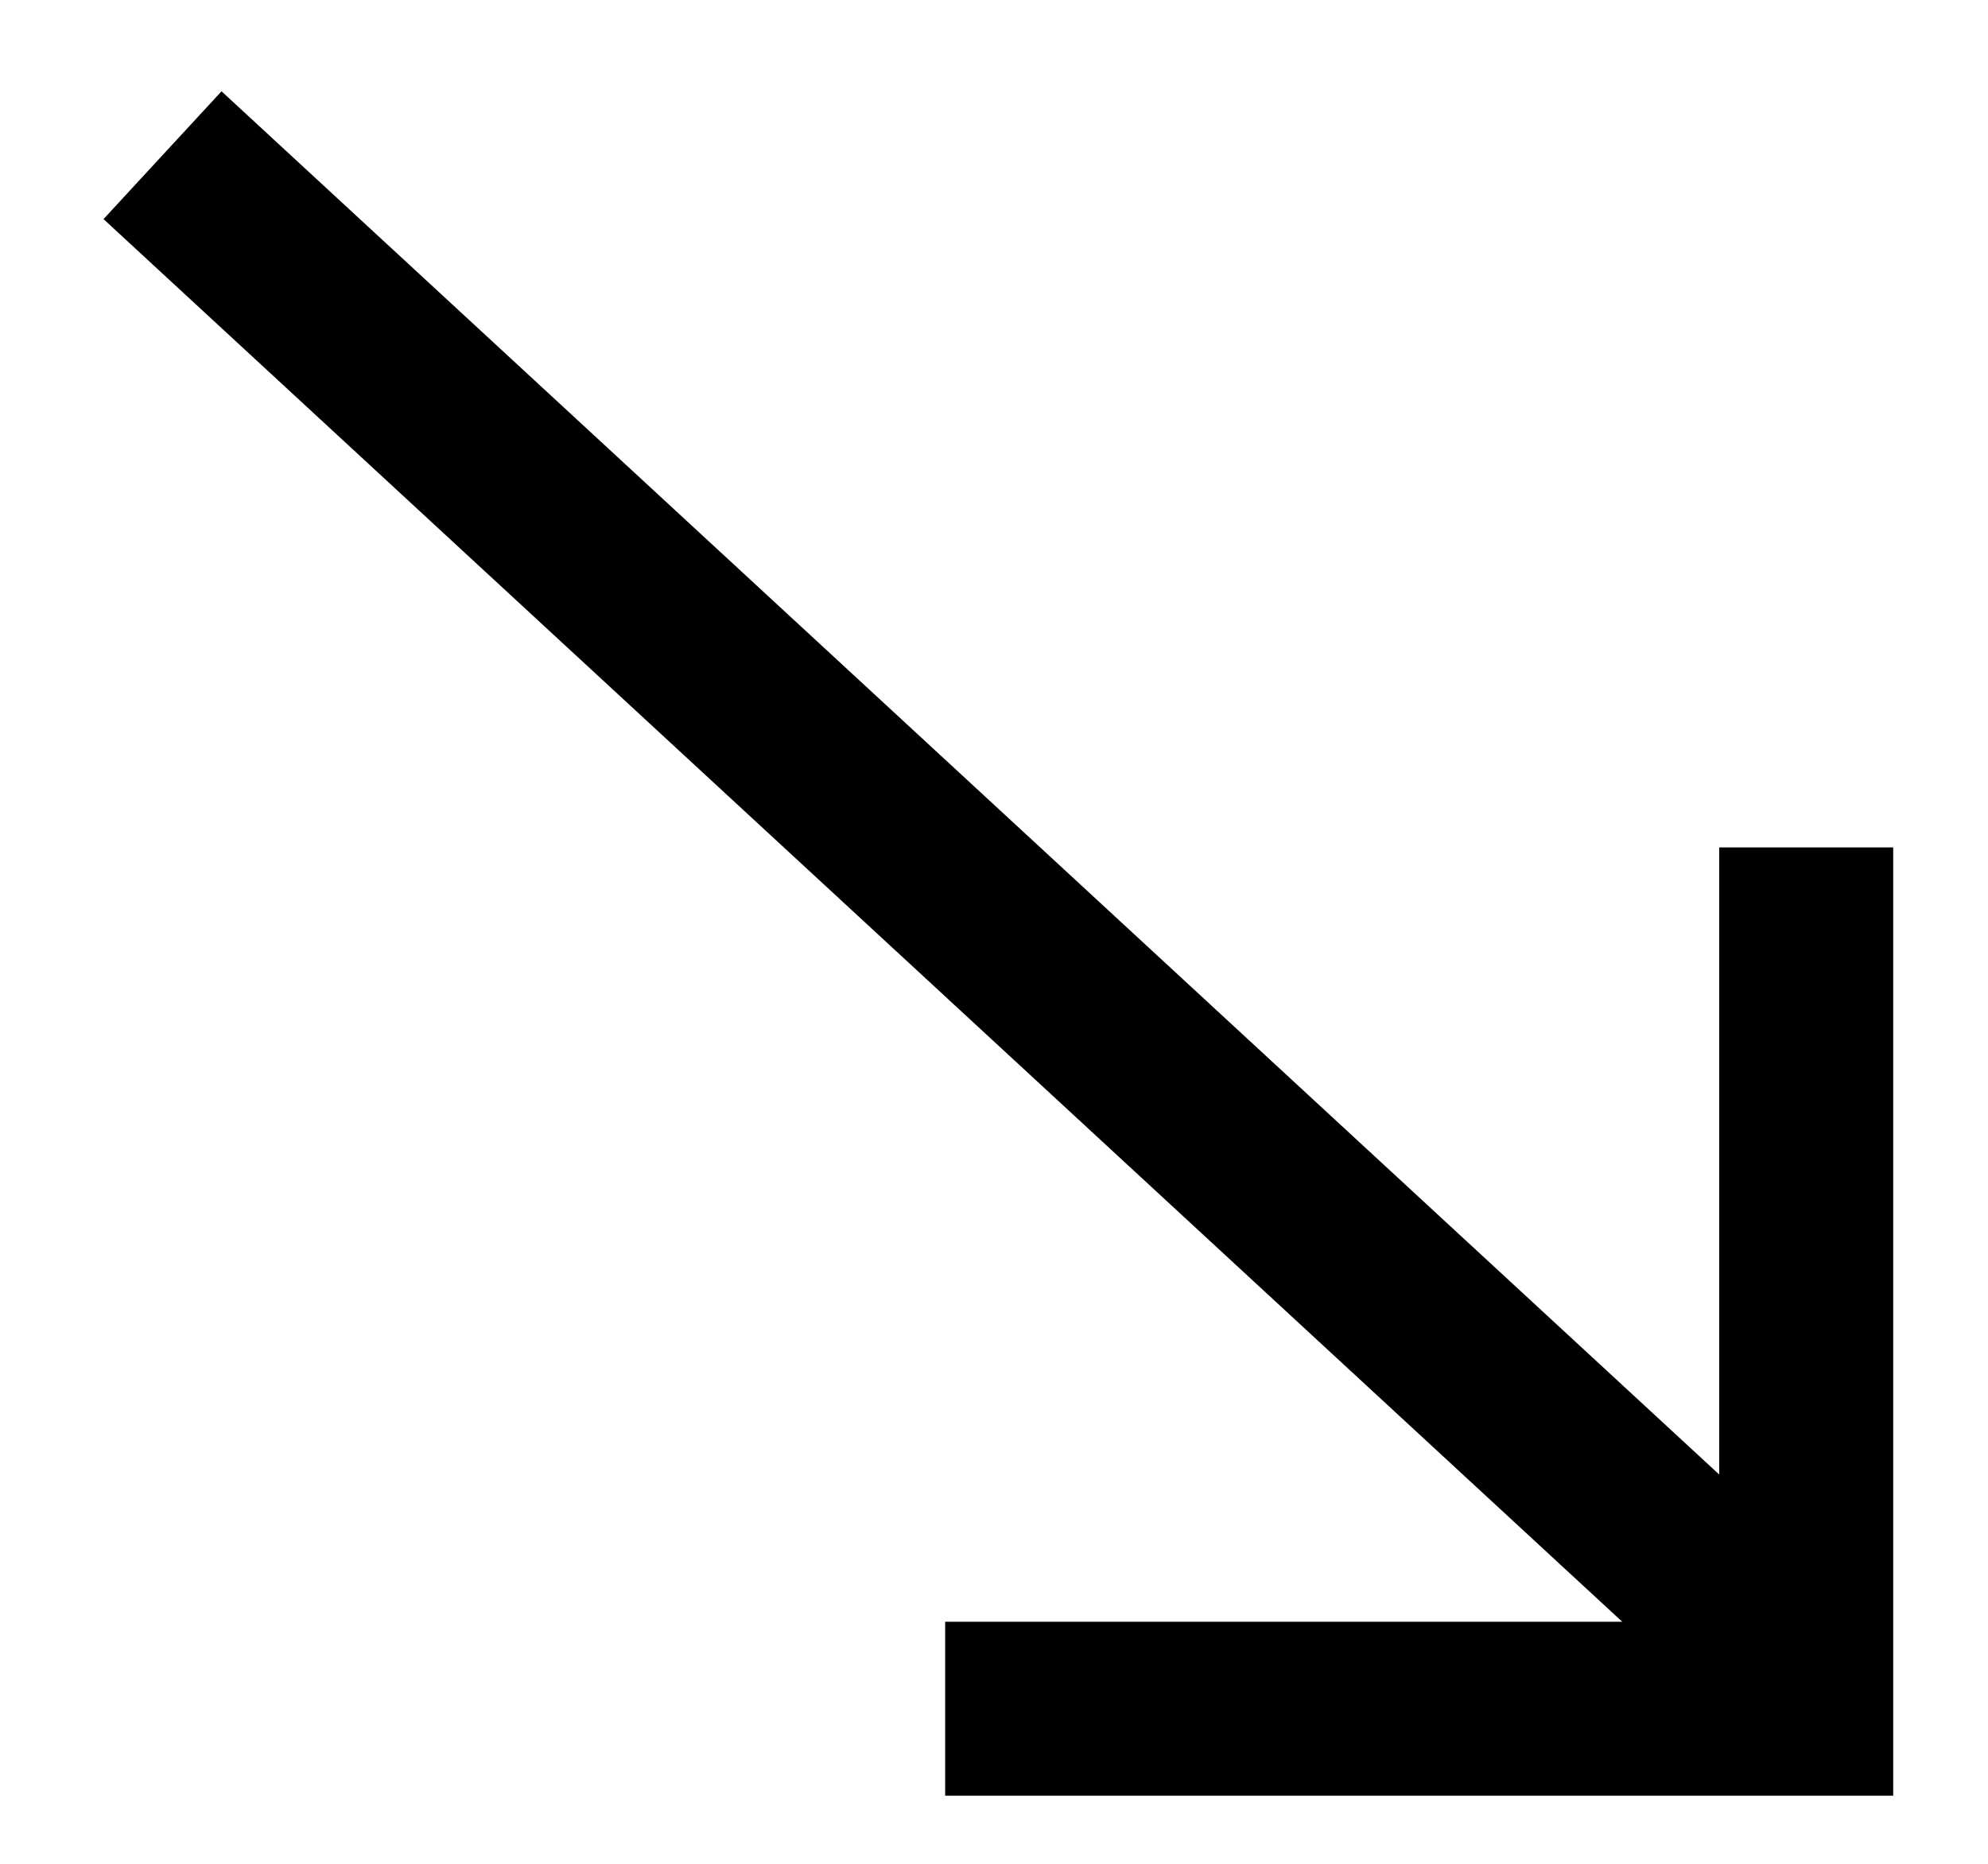 <?xml version="1.0" encoding="UTF-8"?> <svg xmlns="http://www.w3.org/2000/svg" width="16" height="15" viewBox="0 0 16 15" fill="none"><path d="M1.308 1.249L14.271 13.221" stroke="black" stroke-width="1.4"></path><path d="M7.607 13.752L14.537 13.752L14.537 6.82" stroke="black" stroke-width="1.4"></path></svg> 